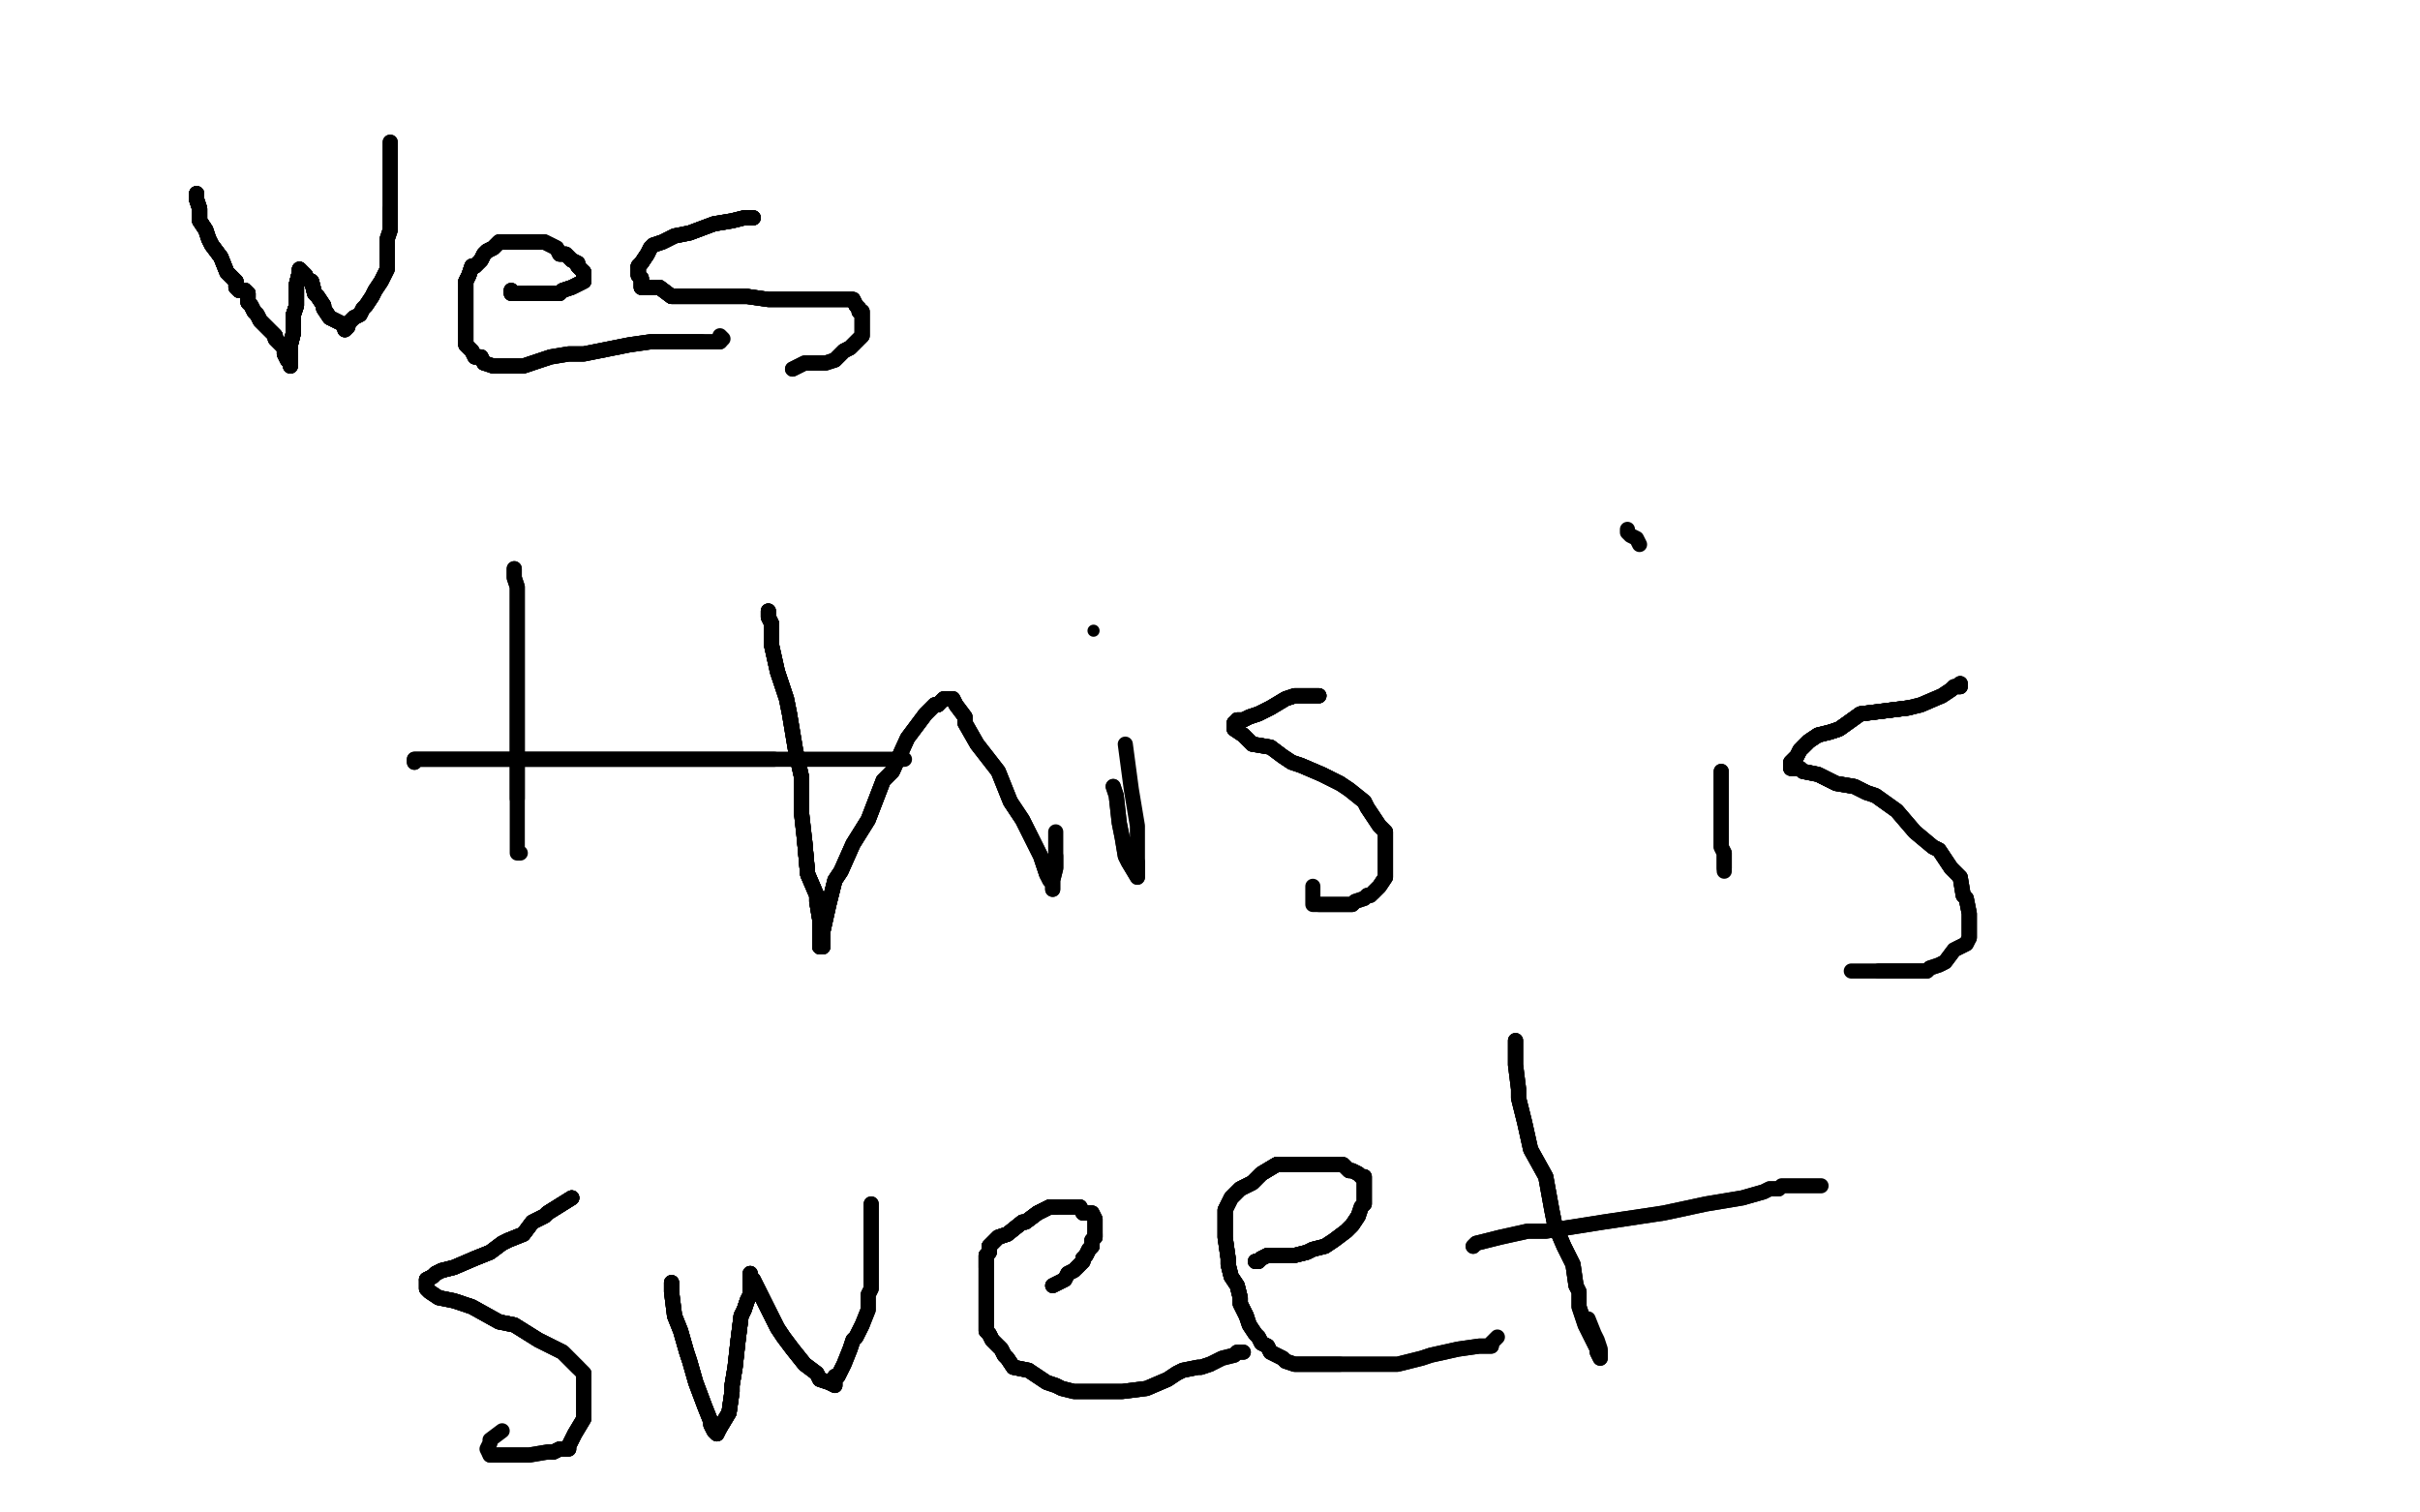 <?xml version="1.0" standalone="no"?>
<!DOCTYPE svg PUBLIC "-//W3C//DTD SVG 1.1//EN"
"http://www.w3.org/Graphics/SVG/1.1/DTD/svg11.dtd">

<svg width="800" height="500" version="1.1" xmlns="http://www.w3.org/2000/svg" xmlns:xlink="http://www.w3.org/1999/xlink" style="stroke-antialiasing: false"><desc>This SVG has been created on https://colorillo.com/</desc><rect x='0' y='0' width='800' height='500' style='fill: rgb(255,255,255); stroke-width:0' /><polyline points="65,64 65,65 65,66 66,69 66,70 66,71 66,73 68,76 69,79 70,81 73,85 75,90" style="fill: none; stroke: #000000; stroke-width: 5; stroke-linejoin: round; stroke-linecap: round; stroke-antialiasing: false; stroke-antialias: 0; opacity: 1.0"/>
<polyline points="65,64 65,65 65,66 66,69 66,70 66,71 66,73 68,76 69,79 70,81 73,85 75,90 76,91 77,92 78,93 78,95 79,96 80,96 81,96 82,97 82,98" style="fill: none; stroke: #000000; stroke-width: 5; stroke-linejoin: round; stroke-linecap: round; stroke-antialiasing: false; stroke-antialias: 0; opacity: 1.0"/>
<polyline points="65,64 65,65 65,66 66,69 66,70 66,71 66,73 68,76 69,79 70,81 73,85 75,90 76,91 77,92 78,93 78,95 79,96 80,96 81,96 82,97" style="fill: none; stroke: #000000; stroke-width: 5; stroke-linejoin: round; stroke-linecap: round; stroke-antialiasing: false; stroke-antialias: 0; opacity: 1.0"/>
<polyline points="65,64 65,65 65,66 66,69 66,70 66,71 66,73 68,76 69,79 70,81 73,85 75,90 76,91 77,92 78,93 78,95 79,96 80,96 81,96 82,97 82,98 82,100 83,101 84,103 85,104 86,106 87,107 88,108 89,109 91,111 91,112 93,114 94,115 94,116 94,117 95,119 96,120 96,121" style="fill: none; stroke: #000000; stroke-width: 5; stroke-linejoin: round; stroke-linecap: round; stroke-antialiasing: false; stroke-antialias: 0; opacity: 1.0"/>
<polyline points="65,64 65,65 65,66 66,69 66,70 66,71 66,73 68,76 69,79 70,81 73,85 75,90 76,91 77,92 78,93 78,95 79,96 80,96 81,96 82,97 82,98 82,100 83,101 84,103 85,104 86,106 87,107 88,108 89,109 91,111 91,112 93,114 94,115" style="fill: none; stroke: #000000; stroke-width: 5; stroke-linejoin: round; stroke-linecap: round; stroke-antialiasing: false; stroke-antialias: 0; opacity: 1.0"/>
<polyline points="65,66 66,69 66,70 66,71 66,73 68,76 69,79 70,81 73,85 75,90 76,91 77,92 78,93 78,95 79,96 80,96 81,96 82,97 82,98 82,100 83,101 84,103 85,104 86,106 87,107 88,108 89,109 91,111 91,112 93,114 94,115 94,116 94,117 95,119 96,120 96,121 96,119 96,118 96,117 96,114 97,110 97,108 97,104 98,101 98,97 98,95 98,94 99,90 99,89" style="fill: none; stroke: #000000; stroke-width: 5; stroke-linejoin: round; stroke-linecap: round; stroke-antialiasing: false; stroke-antialias: 0; opacity: 1.0"/>
<polyline points="81,96 82,97 82,98 82,100 83,101 84,103 85,104 86,106 87,107 88,108 89,109 91,111 91,112 93,114 94,115 94,116 94,117 95,119 96,120 96,121 96,119 96,118 96,117 96,114 97,110 97,108 97,104 98,101 98,97 98,95 98,94 99,90 99,89 100,90 101,91 101,92 103,93 104,97 105,98 107,101 107,102 109,105" style="fill: none; stroke: #000000; stroke-width: 5; stroke-linejoin: round; stroke-linecap: round; stroke-antialiasing: false; stroke-antialias: 0; opacity: 1.0"/>
<polyline points="81,96 82,97 82,98 82,100 83,101 84,103 85,104 86,106 87,107 88,108 89,109 91,111 91,112 93,114 94,115 94,116 94,117 95,119 96,120 96,121 96,119 96,118 96,117 96,114 97,110 97,108 97,104 98,101 98,97 98,95 98,94 99,90 99,89 100,90 101,91 101,92 103,93 104,97 105,98 107,101 107,102 109,105 113,107 114,108 114,109 115,108 115,107 117,105" style="fill: none; stroke: #000000; stroke-width: 5; stroke-linejoin: round; stroke-linecap: round; stroke-antialiasing: false; stroke-antialias: 0; opacity: 1.0"/>
<polyline points="96,119 96,118 96,117 96,114 97,110 97,108 97,104 98,101 98,97 98,95 98,94 99,90 99,89 100,90 101,91 101,92 103,93 104,97 105,98 107,101 107,102 109,105 113,107 114,108 114,109 115,108 115,107 117,105 119,104 120,102 121,101 123,98 124,96 126,93 128,89 128,86 128,79 129,76 129,74 129,69" style="fill: none; stroke: #000000; stroke-width: 5; stroke-linejoin: round; stroke-linecap: round; stroke-antialiasing: false; stroke-antialias: 0; opacity: 1.0"/>
<polyline points="96,119 96,118 96,117 96,114 97,110 97,108 97,104 98,101 98,97 98,95 98,94 99,90 99,89 100,90 101,91 101,92 103,93 104,97 105,98 107,101 107,102 109,105 113,107 114,108 114,109 115,108 115,107 117,105 119,104 120,102 121,101 123,98 124,96 126,93 128,89 128,86 128,79 129,76 129,74 129,69 129,64 129,61 129,58 129,55 129,51 129,48 129,47" style="fill: none; stroke: #000000; stroke-width: 5; stroke-linejoin: round; stroke-linecap: round; stroke-antialiasing: false; stroke-antialias: 0; opacity: 1.0"/>
<polyline points="96,119 96,118 96,117 96,114 97,110 97,108 97,104 98,101 98,97 98,95 98,94 99,90 99,89 100,90 101,91 101,92 103,93 104,97 105,98 107,101 107,102 109,105 113,107 114,108 114,109 115,108 115,107 117,105 119,104 120,102 121,101 123,98 124,96 126,93 128,89 128,86 128,79 129,76 129,74 129,69 129,64 129,61 129,58 129,55 129,51 129,48 129,47" style="fill: none; stroke: #000000; stroke-width: 5; stroke-linejoin: round; stroke-linecap: round; stroke-antialiasing: false; stroke-antialias: 0; opacity: 1.0"/>
<polyline points="169,96 169,97 170,97 172,97 175,97 176,97 179,97 182,97 185,97 186,96 189,95 193,93 193,92 193,90" style="fill: none; stroke: #000000; stroke-width: 5; stroke-linejoin: round; stroke-linecap: round; stroke-antialiasing: false; stroke-antialias: 0; opacity: 1.0"/>
<polyline points="169,96 169,97 170,97 172,97 175,97 176,97 179,97 182,97 185,97 186,96 189,95 193,93 193,92 193,90 192,89 191,88 191,87 189,86 188,85 187,84 185,84 184,82 182,81 180,80 178,80 175,80 174,80" style="fill: none; stroke: #000000; stroke-width: 5; stroke-linejoin: round; stroke-linecap: round; stroke-antialiasing: false; stroke-antialias: 0; opacity: 1.0"/>
<polyline points="169,96 169,97 170,97 172,97 175,97 176,97 179,97 182,97 185,97 186,96 189,95 193,93 193,92 193,90 192,89 191,88 191,87 189,86 188,85 187,84 185,84 184,82 182,81 180,80 178,80 175,80 174,80 171,80 168,80 165,80 164,81 163,82 161,83 160,84 159,86 157,88 156,88 155,91 154,93" style="fill: none; stroke: #000000; stroke-width: 5; stroke-linejoin: round; stroke-linecap: round; stroke-antialiasing: false; stroke-antialias: 0; opacity: 1.0"/>
<polyline points="175,97 176,97 179,97 182,97 185,97 186,96 189,95 193,93 193,92 193,90 192,89 191,88 191,87 189,86 188,85 187,84 185,84 184,82 182,81 180,80 178,80 175,80 174,80 171,80 168,80 165,80 164,81 163,82 161,83 160,84 159,86 157,88 156,88 155,91 154,93 154,95 154,99 154,100 154,101 154,104 154,107 154,109 154,111 154,114 156,116 157,118 159,118 160,120" style="fill: none; stroke: #000000; stroke-width: 5; stroke-linejoin: round; stroke-linecap: round; stroke-antialiasing: false; stroke-antialias: 0; opacity: 1.0"/>
<polyline points="178,80 175,80 174,80 171,80 168,80 165,80 164,81 163,82 161,83 160,84 159,86 157,88 156,88 155,91 154,93 154,95 154,99 154,100 154,101 154,104 154,107 154,109 154,111 154,114 156,116 157,118 159,118 160,120 163,121 166,121 168,121 173,121 182,118 188,117 193,117 208,114 215,113 223,113 226,113 232,113" style="fill: none; stroke: #000000; stroke-width: 5; stroke-linejoin: round; stroke-linecap: round; stroke-antialiasing: false; stroke-antialias: 0; opacity: 1.0"/>
<polyline points="178,80 175,80 174,80 171,80 168,80 165,80 164,81 163,82 161,83 160,84 159,86 157,88 156,88 155,91 154,93 154,95 154,99 154,100 154,101 154,104 154,107 154,109 154,111 154,114 156,116 157,118 159,118 160,120 163,121 166,121 168,121 173,121 182,118 188,117 193,117 208,114 215,113 223,113 226,113 232,113 235,113 238,113" style="fill: none; stroke: #000000; stroke-width: 5; stroke-linejoin: round; stroke-linecap: round; stroke-antialiasing: false; stroke-antialias: 0; opacity: 1.0"/>
<polyline points="178,80 175,80 174,80 171,80 168,80 165,80 164,81 163,82 161,83 160,84 159,86 157,88 156,88 155,91 154,93 154,95 154,99 154,100 154,101 154,104 154,107 154,109 154,111 154,114 156,116 157,118 159,118 160,120 163,121 166,121 168,121 173,121 182,118 188,117 193,117 208,114 215,113 223,113 226,113 232,113 235,113 238,113 239,112 238,111" style="fill: none; stroke: #000000; stroke-width: 5; stroke-linejoin: round; stroke-linecap: round; stroke-antialiasing: false; stroke-antialias: 0; opacity: 1.0"/>
<polyline points="249,72 247,72 246,72 242,73 236,74 228,77 223,78 219,80 216,81 215,82 214,84 212,87 211,88" style="fill: none; stroke: #000000; stroke-width: 5; stroke-linejoin: round; stroke-linecap: round; stroke-antialiasing: false; stroke-antialias: 0; opacity: 1.0"/>
<polyline points="249,72 247,72 246,72 242,73 236,74 228,77 223,78 219,80 216,81 215,82 214,84 212,87 211,88 211,89 211,91 212,92 212,93 212,95 214,95 216,95 218,95 222,98 229,98 236,98 244,98 247,98" style="fill: none; stroke: #000000; stroke-width: 5; stroke-linejoin: round; stroke-linecap: round; stroke-antialiasing: false; stroke-antialias: 0; opacity: 1.0"/>
<polyline points="249,72 247,72 246,72 242,73 236,74 228,77 223,78 219,80 216,81 215,82 214,84 212,87 211,88 211,89 211,91 212,92 212,93 212,95 214,95 216,95 218,95 222,98 229,98 236,98 244,98 247,98 254,99 265,99 273,99 275,99 278,99 279,99 280,99 282,99 283,101 284,102 284,103" style="fill: none; stroke: #000000; stroke-width: 5; stroke-linejoin: round; stroke-linecap: round; stroke-antialiasing: false; stroke-antialias: 0; opacity: 1.0"/>
<polyline points="249,72 247,72 246,72 242,73 236,74 228,77 223,78 219,80 216,81 215,82 214,84 212,87 211,88 211,89 211,91 212,92 212,93 212,95 214,95 216,95 218,95 222,98 229,98 236,98 244,98 247,98 254,99 265,99 273,99 275,99 278,99 279,99 280,99 282,99 283,101 284,102 284,103 285,103 285,104 285,106 285,107 285,108 285,109 285,111 284,112 283,113 281,115 279,116 276,119" style="fill: none; stroke: #000000; stroke-width: 5; stroke-linejoin: round; stroke-linecap: round; stroke-antialiasing: false; stroke-antialias: 0; opacity: 1.0"/>
<polyline points="214,84 212,87 211,88 211,89 211,91 212,92 212,93 212,95 214,95 216,95 218,95 222,98 229,98 236,98 244,98 247,98 254,99 265,99 273,99 275,99 278,99 279,99 280,99 282,99 283,101 284,102 284,103 285,103 285,104 285,106 285,107 285,108 285,109 285,111 284,112 283,113 281,115 279,116 276,119 273,120 272,120 269,120 266,120 264,121 262,122" style="fill: none; stroke: #000000; stroke-width: 5; stroke-linejoin: round; stroke-linecap: round; stroke-antialiasing: false; stroke-antialias: 0; opacity: 1.0"/>
<polyline points="214,84 212,87 211,88 211,89 211,91 212,92 212,93 212,95 214,95 216,95 218,95 222,98 229,98 236,98 244,98 247,98 254,99 265,99 273,99 275,99 278,99 279,99 280,99 282,99 283,101 284,102 284,103 285,103 285,104 285,106 285,107 285,108 285,109 285,111 284,112 283,113 281,115 279,116 276,119 273,120 272,120 269,120 266,120 264,121 262,122" style="fill: none; stroke: #000000; stroke-width: 5; stroke-linejoin: round; stroke-linecap: round; stroke-antialiasing: false; stroke-antialias: 0; opacity: 1.0"/>
<polyline points="170,188 170,189 170,191 171,194 171,196 171,198 171,206 171,214 171,222 171,226 171,240 171,251 171,260 171,264" style="fill: none; stroke: #000000; stroke-width: 5; stroke-linejoin: round; stroke-linecap: round; stroke-antialiasing: false; stroke-antialias: 0; opacity: 1.0"/>
<polyline points="170,188 170,189 170,191 171,194 171,196 171,198 171,206 171,214 171,222 171,226 171,240 171,251 171,260 171,264 171,271 171,276 171,279 171,281 171,282 172,282" style="fill: none; stroke: #000000; stroke-width: 5; stroke-linejoin: round; stroke-linecap: round; stroke-antialiasing: false; stroke-antialias: 0; opacity: 1.0"/>
<polyline points="137,252 137,251 138,251 143,251 146,251 154,251 167,251 179,251 184,251 204,251 226,251 248,251 256,251" style="fill: none; stroke: #000000; stroke-width: 5; stroke-linejoin: round; stroke-linecap: round; stroke-antialiasing: false; stroke-antialias: 0; opacity: 1.0"/>
<polyline points="137,252 137,251 138,251 143,251 146,251 154,251 167,251 179,251 184,251 204,251 226,251 248,251 256,251 274,251 287,251 295,251 297,251 298,251 299,251 298,251" style="fill: none; stroke: #000000; stroke-width: 5; stroke-linejoin: round; stroke-linecap: round; stroke-antialiasing: false; stroke-antialias: 0; opacity: 1.0"/>
<polyline points="254,202 254,203 254,204 255,206 255,213 257,222 260,231 261,236 263,248 265,257 265,265 265,269 266,278 267,289" style="fill: none; stroke: #000000; stroke-width: 5; stroke-linejoin: round; stroke-linecap: round; stroke-antialiasing: false; stroke-antialias: 0; opacity: 1.0"/>
<polyline points="254,202 254,203 254,204 255,206 255,213 257,222 260,231 261,236 263,248 265,257 265,265 265,269 266,278 267,289 270,296 270,298 271,304 271,307 271,309 271,311 271,312 271,313 272,313" style="fill: none; stroke: #000000; stroke-width: 5; stroke-linejoin: round; stroke-linecap: round; stroke-antialiasing: false; stroke-antialias: 0; opacity: 1.0"/>
<polyline points="254,202 254,203 254,204 255,206 255,213 257,222 260,231 261,236 263,248 265,257 265,265 265,269 266,278 267,289 270,296 270,298 271,304 271,307 271,309 271,311 271,312 271,313 272,313 272,311 272,308 274,299 276,291 278,288 282,279 287,271 292,258 295,255 300,244 306,236 309,233 310,233" style="fill: none; stroke: #000000; stroke-width: 5; stroke-linejoin: round; stroke-linecap: round; stroke-antialiasing: false; stroke-antialias: 0; opacity: 1.0"/>
<polyline points="254,202 254,203 254,204 255,206 255,213 257,222 260,231 261,236 263,248 265,257 265,265 265,269 266,278 267,289 270,296 270,298 271,304 271,307 271,309 271,311 271,312 271,313 272,313 272,311 272,308 274,299 276,291 278,288 282,279 287,271 292,258 295,255 300,244 306,236 309,233 310,233 312,231 313,231 315,231 316,233 319,237 319,239 323,246 330,255 334,265 338,271 340,275 344,283 346,289" style="fill: none; stroke: #000000; stroke-width: 5; stroke-linejoin: round; stroke-linecap: round; stroke-antialiasing: false; stroke-antialias: 0; opacity: 1.0"/>
<polyline points="266,278 267,289 270,296 270,298 271,304 271,307 271,309 271,311 271,312 271,313 272,313 272,311 272,308 274,299 276,291 278,288 282,279 287,271 292,258 295,255 300,244 306,236 309,233 310,233 312,231 313,231 315,231 316,233 319,237 319,239 323,246 330,255 334,265 338,271 340,275 344,283 346,289 347,291 348,292 348,294 348,292 348,291 349,287 349,283" style="fill: none; stroke: #000000; stroke-width: 5; stroke-linejoin: round; stroke-linecap: round; stroke-antialiasing: false; stroke-antialias: 0; opacity: 1.0"/>
<polyline points="266,278 267,289 270,296 270,298 271,304 271,307 271,309 271,311 271,312 271,313 272,313 272,311 272,308 274,299 276,291 278,288 282,279 287,271 292,258 295,255 300,244 306,236 309,233 310,233 312,231 313,231 315,231 316,233 319,237 319,239 323,246 330,255 334,265 338,271 340,275 344,283 346,289 347,291 348,292 348,294 348,292 348,291 349,287 349,283 349,281 349,278 349,275" style="fill: none; stroke: #000000; stroke-width: 5; stroke-linejoin: round; stroke-linecap: round; stroke-antialiasing: false; stroke-antialias: 0; opacity: 1.0"/>
<polyline points="368,260 369,263 370,272 371,277 372,283 373,285 376,290 376,285" style="fill: none; stroke: #000000; stroke-width: 5; stroke-linejoin: round; stroke-linecap: round; stroke-antialiasing: false; stroke-antialias: 0; opacity: 1.0"/>
<polyline points="368,260 369,263 370,272 371,277 372,283 373,285 376,290 376,285 376,281 376,273 374,261 372,246" style="fill: none; stroke: #000000; stroke-width: 5; stroke-linejoin: round; stroke-linecap: round; stroke-antialiasing: false; stroke-antialias: 0; opacity: 1.0"/>
<circle cx="361.5" cy="208.5" r="2" style="fill: #000000; stroke-antialiasing: false; stroke-antialias: 0; opacity: 1.0"/>
<polyline points="436,230 435,230 434,230 432,230 429,230 428,230 425,231 420,234 416,236 413,237 411,238 410,238 409,238 409,239" style="fill: none; stroke: #000000; stroke-width: 5; stroke-linejoin: round; stroke-linecap: round; stroke-antialiasing: false; stroke-antialias: 0; opacity: 1.0"/>
<polyline points="436,230 435,230 434,230 432,230 429,230 428,230 425,231 420,234 416,236 413,237 411,238 410,238 409,238 409,239 408,239 408,240 408,241 411,243 414,246 420,247 424,250 427,252 430,253 437,256 443,259" style="fill: none; stroke: #000000; stroke-width: 5; stroke-linejoin: round; stroke-linecap: round; stroke-antialiasing: false; stroke-antialias: 0; opacity: 1.0"/>
<polyline points="436,230 435,230 434,230 432,230 429,230 428,230 425,231 420,234 416,236 413,237 411,238 410,238 409,238 409,239 408,239 408,240 408,241 411,243 414,246 420,247 424,250 427,252 430,253 437,256 443,259 446,261 451,265 452,267 456,273 458,275 458,276 458,279 458,284 458,287 458,289 458,290 456,293 454,295" style="fill: none; stroke: #000000; stroke-width: 5; stroke-linejoin: round; stroke-linecap: round; stroke-antialiasing: false; stroke-antialias: 0; opacity: 1.0"/>
<polyline points="436,230 435,230 434,230 432,230 429,230 428,230 425,231 420,234 416,236 413,237 411,238 410,238 409,238 409,239 408,239 408,240 408,241 411,243 414,246 420,247 424,250 427,252 430,253 437,256 443,259 446,261 451,265 452,267 456,273 458,275 458,276 458,279 458,284 458,287 458,289 458,290 456,293 454,295 453,296 452,296 451,297 448,298 447,299 444,299 442,299 439,299 438,299 437,299 436,299" style="fill: none; stroke: #000000; stroke-width: 5; stroke-linejoin: round; stroke-linecap: round; stroke-antialiasing: false; stroke-antialias: 0; opacity: 1.0"/>
<polyline points="411,238 410,238 409,238 409,239 408,239 408,240 408,241 411,243 414,246 420,247 424,250 427,252 430,253 437,256 443,259 446,261 451,265 452,267 456,273 458,275 458,276 458,279 458,284 458,287 458,289 458,290 456,293 454,295 453,296 452,296 451,297 448,298 447,299 444,299 442,299 439,299 438,299 437,299 436,299 434,299 434,298 434,297 434,295 434,294 434,293" style="fill: none; stroke: #000000; stroke-width: 5; stroke-linejoin: round; stroke-linecap: round; stroke-antialiasing: false; stroke-antialias: 0; opacity: 1.0"/>
<polyline points="569,255 569,256 569,257 569,261 569,266 569,271 569,273 569,276 569,280 570,282 570,286 570,287" style="fill: none; stroke: #000000; stroke-width: 5; stroke-linejoin: round; stroke-linecap: round; stroke-antialiasing: false; stroke-antialias: 0; opacity: 1.0"/>
<polyline points="569,255 569,256 569,257 569,261 569,266 569,271 569,273 569,276 569,280 570,282 570,286 570,287 570,288 570,285" style="fill: none; stroke: #000000; stroke-width: 5; stroke-linejoin: round; stroke-linecap: round; stroke-antialiasing: false; stroke-antialias: 0; opacity: 1.0"/>
<polyline points="538,175 538,176 539,177 541,178 542,180" style="fill: none; stroke: #000000; stroke-width: 5; stroke-linejoin: round; stroke-linecap: round; stroke-antialiasing: false; stroke-antialias: 0; opacity: 1.0"/>
<polyline points="648,226 648,227 646,227 645,228 642,230 635,233 631,234 623,235 615,236 608,241 605,242 601,243 598,245 596,247" style="fill: none; stroke: #000000; stroke-width: 5; stroke-linejoin: round; stroke-linecap: round; stroke-antialiasing: false; stroke-antialias: 0; opacity: 1.0"/>
<polyline points="648,226 648,227 646,227 645,228 642,230 635,233 631,234 623,235 615,236 608,241 605,242 601,243 598,245 596,247 595,248 594,250 593,251 592,252 592,254 593,254 595,254 596,255 601,256 607,259 613,260 617,262" style="fill: none; stroke: #000000; stroke-width: 5; stroke-linejoin: round; stroke-linecap: round; stroke-antialiasing: false; stroke-antialias: 0; opacity: 1.0"/>
<polyline points="648,226 648,227 646,227 645,228 642,230 635,233 631,234 623,235 615,236 608,241 605,242 601,243 598,245 596,247 595,248 594,250 593,251 592,252 592,254 593,254 595,254 596,255 601,256 607,259 613,260 617,262 620,263 627,268 633,275 639,280 641,281 645,287 648,290 649,296 650,297 651,302 651,305 651,308 651,310" style="fill: none; stroke: #000000; stroke-width: 5; stroke-linejoin: round; stroke-linecap: round; stroke-antialiasing: false; stroke-antialias: 0; opacity: 1.0"/>
<polyline points="631,234 623,235 615,236 608,241 605,242 601,243 598,245 596,247 595,248 594,250 593,251 592,252 592,254 593,254 595,254 596,255 601,256 607,259 613,260 617,262 620,263 627,268 633,275 639,280 641,281 645,287 648,290 649,296 650,297 651,302 651,305 651,308 651,310 650,312 646,314 643,318 641,319 638,320 637,321 636,321 633,321 631,321 630,321 629,321 627,321 624,321 621,321" style="fill: none; stroke: #000000; stroke-width: 5; stroke-linejoin: round; stroke-linecap: round; stroke-antialiasing: false; stroke-antialias: 0; opacity: 1.0"/>
<polyline points="631,234 623,235 615,236 608,241 605,242 601,243 598,245 596,247 595,248 594,250 593,251 592,252 592,254 593,254 595,254 596,255 601,256 607,259 613,260 617,262 620,263 627,268 633,275 639,280 641,281 645,287 648,290 649,296 650,297 651,302 651,305 651,308 651,310 650,312 646,314 643,318 641,319 638,320 637,321 636,321 633,321 631,321 630,321 629,321 627,321 624,321 621,321 620,321 617,321 612,321" style="fill: none; stroke: #000000; stroke-width: 5; stroke-linejoin: round; stroke-linecap: round; stroke-antialiasing: false; stroke-antialias: 0; opacity: 1.0"/>
<polyline points="189,396 181,401 180,402 176,404 173,408 168,410 166,411 162,414 157,416 150,419 146,420 144,421 143,422 141,423" style="fill: none; stroke: #000000; stroke-width: 5; stroke-linejoin: round; stroke-linecap: round; stroke-antialiasing: false; stroke-antialias: 0; opacity: 1.0"/>
<polyline points="189,396 181,401 180,402 176,404 173,408 168,410 166,411 162,414 157,416 150,419 146,420 144,421 143,422 141,423 141,425 141,426 142,427 145,429 150,430 156,432 165,437 170,438 178,443 186,447 190,451 191,452" style="fill: none; stroke: #000000; stroke-width: 5; stroke-linejoin: round; stroke-linecap: round; stroke-antialiasing: false; stroke-antialias: 0; opacity: 1.0"/>
<polyline points="189,396 181,401 180,402 176,404 173,408 168,410 166,411 162,414 157,416 150,419 146,420 144,421 143,422 141,423 141,425 141,426 142,427 145,429 150,430 156,432 165,437 170,438 178,443 186,447 190,451 191,452 193,454 193,458 193,462 193,467 193,469 190,474 188,478 188,479 187,479 186,479 185,479 183,480" style="fill: none; stroke: #000000; stroke-width: 5; stroke-linejoin: round; stroke-linecap: round; stroke-antialiasing: false; stroke-antialias: 0; opacity: 1.0"/>
<polyline points="189,396 181,401 180,402 176,404 173,408 168,410 166,411 162,414 157,416 150,419 146,420 144,421 143,422 141,423 141,425 141,426 142,427 145,429 150,430 156,432 165,437 170,438 178,443 186,447 190,451 191,452 193,454 193,458 193,462 193,467 193,469 190,474 188,478 188,479 187,479 186,479 185,479 183,480 181,480 175,481 173,481 168,481 165,481 164,481 163,481 162,481" style="fill: none; stroke: #000000; stroke-width: 5; stroke-linejoin: round; stroke-linecap: round; stroke-antialiasing: false; stroke-antialias: 0; opacity: 1.0"/>
<polyline points="189,396 181,401 180,402 176,404 173,408 168,410 166,411 162,414 157,416 150,419 146,420 144,421 143,422 141,423 141,425 141,426 142,427 145,429 150,430 156,432 165,437 170,438 178,443 186,447 190,451 191,452 193,454 193,458 193,462 193,467 193,469 190,474 188,478 188,479 187,479 186,479 185,479 183,480 181,480 175,481 173,481 168,481 165,481 164,481 163,481 162,481 161,479 162,477 162,476 166,473" style="fill: none; stroke: #000000; stroke-width: 5; stroke-linejoin: round; stroke-linecap: round; stroke-antialiasing: false; stroke-antialias: 0; opacity: 1.0"/>
<polyline points="222,424 222,427 223,435 225,440 227,447 228,450 230,457 233,465 235,470 235,471 236,473 237,474" style="fill: none; stroke: #000000; stroke-width: 5; stroke-linejoin: round; stroke-linecap: round; stroke-antialiasing: false; stroke-antialias: 0; opacity: 1.0"/>
<polyline points="222,424 222,427 223,435 225,440 227,447 228,450 230,457 233,465 235,470 235,471 236,473 237,474 238,472 241,467 242,460 242,458 243,452 244,443 245,435 246,433 247,430 248,428 248,424 248,423" style="fill: none; stroke: #000000; stroke-width: 5; stroke-linejoin: round; stroke-linecap: round; stroke-antialiasing: false; stroke-antialias: 0; opacity: 1.0"/>
<polyline points="222,424 222,427 223,435 225,440 227,447 228,450 230,457 233,465 235,470 235,471 236,473 237,474 238,472 241,467 242,460 242,458 243,452 244,443 245,435 246,433 247,430 248,428 248,424 248,423 248,421 248,422 249,423 250,425 253,431 257,439 259,442 262,446 266,451 270,454 271,456 274,457" style="fill: none; stroke: #000000; stroke-width: 5; stroke-linejoin: round; stroke-linecap: round; stroke-antialiasing: false; stroke-antialias: 0; opacity: 1.0"/>
<polyline points="222,424 222,427 223,435 225,440 227,447 228,450 230,457 233,465 235,470 235,471 236,473 237,474 238,472 241,467 242,460 242,458 243,452 244,443 245,435 246,433 247,430 248,428 248,424 248,423 248,421 248,422 249,423 250,425 253,431 257,439 259,442 262,446 266,451 270,454 271,456 274,457 276,458 276,457 276,456 276,455 277,455 279,451 281,446 282,443 283,442 285,438" style="fill: none; stroke: #000000; stroke-width: 5; stroke-linejoin: round; stroke-linecap: round; stroke-antialiasing: false; stroke-antialias: 0; opacity: 1.0"/>
<polyline points="238,472 241,467 242,460 242,458 243,452 244,443 245,435 246,433 247,430 248,428 248,424 248,423 248,421 248,422 249,423 250,425 253,431 257,439 259,442 262,446 266,451 270,454 271,456 274,457 276,458 276,457 276,456 276,455 277,455 279,451 281,446 282,443 283,442 285,438 287,433 287,428 288,426 288,422 288,412 288,405 288,403 288,401 288,399 288,398" style="fill: none; stroke: #000000; stroke-width: 5; stroke-linejoin: round; stroke-linecap: round; stroke-antialiasing: false; stroke-antialias: 0; opacity: 1.0"/>
<polyline points="238,472 241,467 242,460 242,458 243,452 244,443 245,435 246,433 247,430 248,428 248,424 248,423 248,421 248,422 249,423 250,425 253,431 257,439 259,442 262,446 266,451 270,454 271,456 274,457 276,458 276,457 276,456 276,455 277,455 279,451 281,446 282,443 283,442 285,438 287,433 287,428 288,426 288,422 288,412 288,405 288,403 288,401 288,399 288,398" style="fill: none; stroke: #000000; stroke-width: 5; stroke-linejoin: round; stroke-linecap: round; stroke-antialiasing: false; stroke-antialias: 0; opacity: 1.0"/>
<polyline points="348,425 352,423 353,421 355,420 356,419 358,417 358,416 359,415 360,413 361,412 361,411 361,410 362,409 362,408" style="fill: none; stroke: #000000; stroke-width: 5; stroke-linejoin: round; stroke-linecap: round; stroke-antialiasing: false; stroke-antialias: 0; opacity: 1.0"/>
<polyline points="348,425 352,423 353,421 355,420 356,419 358,417 358,416 359,415 360,413 361,412 361,411 361,410 362,409 362,408 362,407 362,404 362,403 361,401 359,401 358,401 357,399 355,399 354,399 353,399 352,399 350,399" style="fill: none; stroke: #000000; stroke-width: 5; stroke-linejoin: round; stroke-linecap: round; stroke-antialiasing: false; stroke-antialias: 0; opacity: 1.0"/>
<polyline points="348,425 352,423 353,421 355,420 356,419 358,417 358,416 359,415 360,413 361,412 361,411 361,410 362,409 362,408 362,407 362,404 362,403 361,401 359,401 358,401 357,399 355,399 354,399 353,399 352,399 350,399 349,399 347,399 343,401 339,404 338,404 333,408 330,409 328,411 327,412 327,414 326,415 326,416 326,419" style="fill: none; stroke: #000000; stroke-width: 5; stroke-linejoin: round; stroke-linecap: round; stroke-antialiasing: false; stroke-antialias: 0; opacity: 1.0"/>
<polyline points="356,419 358,417 358,416 359,415 360,413 361,412 361,411 361,410 362,409 362,408 362,407 362,404 362,403 361,401 359,401 358,401 357,399 355,399 354,399 353,399 352,399 350,399 349,399 347,399 343,401 339,404 338,404 333,408 330,409 328,411 327,412 327,414 326,415 326,416 326,419 326,422 326,425 326,427 326,431 326,437 326,440 327,441 328,443 331,446 332,448 333,449 335,452 340,453" style="fill: none; stroke: #000000; stroke-width: 5; stroke-linejoin: round; stroke-linecap: round; stroke-antialiasing: false; stroke-antialias: 0; opacity: 1.0"/>
<polyline points="349,399 347,399 343,401 339,404 338,404 333,408 330,409 328,411 327,412 327,414 326,415 326,416 326,419 326,422 326,425 326,427 326,431 326,437 326,440 327,441 328,443 331,446 332,448 333,449 335,452 340,453 346,457 349,458 351,459 355,460 368,460 371,460 379,459 386,456 389,454 391,453 396,452 397,452 400,451" style="fill: none; stroke: #000000; stroke-width: 5; stroke-linejoin: round; stroke-linecap: round; stroke-antialiasing: false; stroke-antialias: 0; opacity: 1.0"/>
<polyline points="349,399 347,399 343,401 339,404 338,404 333,408 330,409 328,411 327,412 327,414 326,415 326,416 326,419 326,422 326,425 326,427 326,431 326,437 326,440 327,441 328,443 331,446 332,448 333,449 335,452 340,453 346,457 349,458 351,459 355,460 368,460 371,460 379,459 386,456 389,454 391,453 396,452 397,452 400,451 402,450 404,449 408,448 409,447 411,447" style="fill: none; stroke: #000000; stroke-width: 5; stroke-linejoin: round; stroke-linecap: round; stroke-antialiasing: false; stroke-antialias: 0; opacity: 1.0"/>
<polyline points="349,399 347,399 343,401 339,404 338,404 333,408 330,409 328,411 327,412 327,414 326,415 326,416 326,419 326,422 326,425 326,427 326,431 326,437 326,440 327,441 328,443 331,446 332,448 333,449 335,452 340,453 346,457 349,458 351,459 355,460 368,460 371,460 379,459 386,456 389,454 391,453 396,452 397,452 400,451 402,450 404,449 408,448 409,447 411,447" style="fill: none; stroke: #000000; stroke-width: 5; stroke-linejoin: round; stroke-linecap: round; stroke-antialiasing: false; stroke-antialias: 0; opacity: 1.0"/>
<polyline points="415,417 416,417 417,416 419,415 420,415 424,415 428,415 432,414 434,413 438,412 441,410 445,407 447,405 449,402" style="fill: none; stroke: #000000; stroke-width: 5; stroke-linejoin: round; stroke-linecap: round; stroke-antialiasing: false; stroke-antialias: 0; opacity: 1.0"/>
<polyline points="415,417 416,417 417,416 419,415 420,415 424,415 428,415 432,414 434,413 438,412 441,410 445,407 447,405 449,402 450,399 451,398 451,396 451,393 451,390 451,389 450,389 449,388 447,387 446,387 445,386 444,385 442,385" style="fill: none; stroke: #000000; stroke-width: 5; stroke-linejoin: round; stroke-linecap: round; stroke-antialiasing: false; stroke-antialias: 0; opacity: 1.0"/>
<polyline points="415,417 416,417 417,416 419,415 420,415 424,415 428,415 432,414 434,413 438,412 441,410 445,407 447,405 449,402 450,399 451,398 451,396 451,393 451,390 451,389 450,389 449,388 447,387 446,387 445,386 444,385 442,385 439,385 438,385 437,385 432,385 429,385 425,385 422,385 417,388 414,391 410,393 409,394 407,396" style="fill: none; stroke: #000000; stroke-width: 5; stroke-linejoin: round; stroke-linecap: round; stroke-antialiasing: false; stroke-antialias: 0; opacity: 1.0"/>
<polyline points="415,417 416,417 417,416 419,415 420,415 424,415 428,415 432,414 434,413 438,412 441,410 445,407 447,405 449,402 450,399 451,398 451,396 451,393 451,390 451,389 450,389 449,388 447,387 446,387 445,386 444,385 442,385 439,385 438,385 437,385 432,385 429,385 425,385 422,385 417,388 414,391 410,393 409,394 407,396 406,398 405,400 405,403 405,409 406,416 406,418 407,422 409,425 410,429 410,431 412,435" style="fill: none; stroke: #000000; stroke-width: 5; stroke-linejoin: round; stroke-linecap: round; stroke-antialiasing: false; stroke-antialias: 0; opacity: 1.0"/>
<polyline points="442,385 439,385 438,385 437,385 432,385 429,385 425,385 422,385 417,388 414,391 410,393 409,394 407,396 406,398 405,400 405,403 405,409 406,416 406,418 407,422 409,425 410,429 410,431 412,435 413,438 415,441 416,442 417,444 419,445 420,447 424,449 425,450 428,451 431,451 435,451 437,451 443,451" style="fill: none; stroke: #000000; stroke-width: 5; stroke-linejoin: round; stroke-linecap: round; stroke-antialiasing: false; stroke-antialias: 0; opacity: 1.0"/>
<polyline points="442,385 439,385 438,385 437,385 432,385 429,385 425,385 422,385 417,388 414,391 410,393 409,394 407,396 406,398 405,400 405,403 405,409 406,416 406,418 407,422 409,425 410,429 410,431 412,435 413,438 415,441 416,442 417,444 419,445 420,447 424,449 425,450 428,451 431,451 435,451 437,451 443,451 451,451 462,451 470,449 473,448 482,446 489,445 492,445 493,445" style="fill: none; stroke: #000000; stroke-width: 5; stroke-linejoin: round; stroke-linecap: round; stroke-antialiasing: false; stroke-antialias: 0; opacity: 1.0"/>
<polyline points="442,385 439,385 438,385 437,385 432,385 429,385 425,385 422,385 417,388 414,391 410,393 409,394 407,396 406,398 405,400 405,403 405,409 406,416 406,418 407,422 409,425 410,429 410,431 412,435 413,438 415,441 416,442 417,444 419,445 420,447 424,449 425,450 428,451 431,451 435,451 437,451 443,451 451,451 462,451 470,449 473,448 482,446 489,445 492,445 493,445 493,444 494,443 495,442" style="fill: none; stroke: #000000; stroke-width: 5; stroke-linejoin: round; stroke-linecap: round; stroke-antialiasing: false; stroke-antialias: 0; opacity: 1.0"/>
<polyline points="501,344 501,345 501,352 502,360 502,363 504,371 506,380 511,389 513,400 514,405 517,412 520,418 521,425" style="fill: none; stroke: #000000; stroke-width: 5; stroke-linejoin: round; stroke-linecap: round; stroke-antialiasing: false; stroke-antialias: 0; opacity: 1.0"/>
<polyline points="501,344 501,345 501,352 502,360 502,363 504,371 506,380 511,389 513,400 514,405 517,412 520,418 521,425 522,427 522,432 524,438 526,442 527,444 528,446 528,447 529,449 529,447" style="fill: none; stroke: #000000; stroke-width: 5; stroke-linejoin: round; stroke-linecap: round; stroke-antialiasing: false; stroke-antialias: 0; opacity: 1.0"/>
<polyline points="501,344 501,345 501,352 502,360 502,363 504,371 506,380 511,389 513,400 514,405 517,412 520,418 521,425 522,427 522,432 524,438 526,442 527,444 528,446 528,447 529,449 529,447 529,446 528,443 527,441 525,436" style="fill: none; stroke: #000000; stroke-width: 5; stroke-linejoin: round; stroke-linecap: round; stroke-antialiasing: false; stroke-antialias: 0; opacity: 1.0"/>
<polyline points="487,412 488,411 496,409 505,407 511,407 530,404 550,401 564,398 576,396 583,394 585,393 588,393" style="fill: none; stroke: #000000; stroke-width: 5; stroke-linejoin: round; stroke-linecap: round; stroke-antialiasing: false; stroke-antialias: 0; opacity: 1.0"/>
<polyline points="487,412 488,411 496,409 505,407 511,407 530,404 550,401 564,398 576,396 583,394 585,393 588,393 589,392 590,392 592,392 597,392 602,392" style="fill: none; stroke: #000000; stroke-width: 5; stroke-linejoin: round; stroke-linecap: round; stroke-antialiasing: false; stroke-antialias: 0; opacity: 1.0"/>
</svg>
